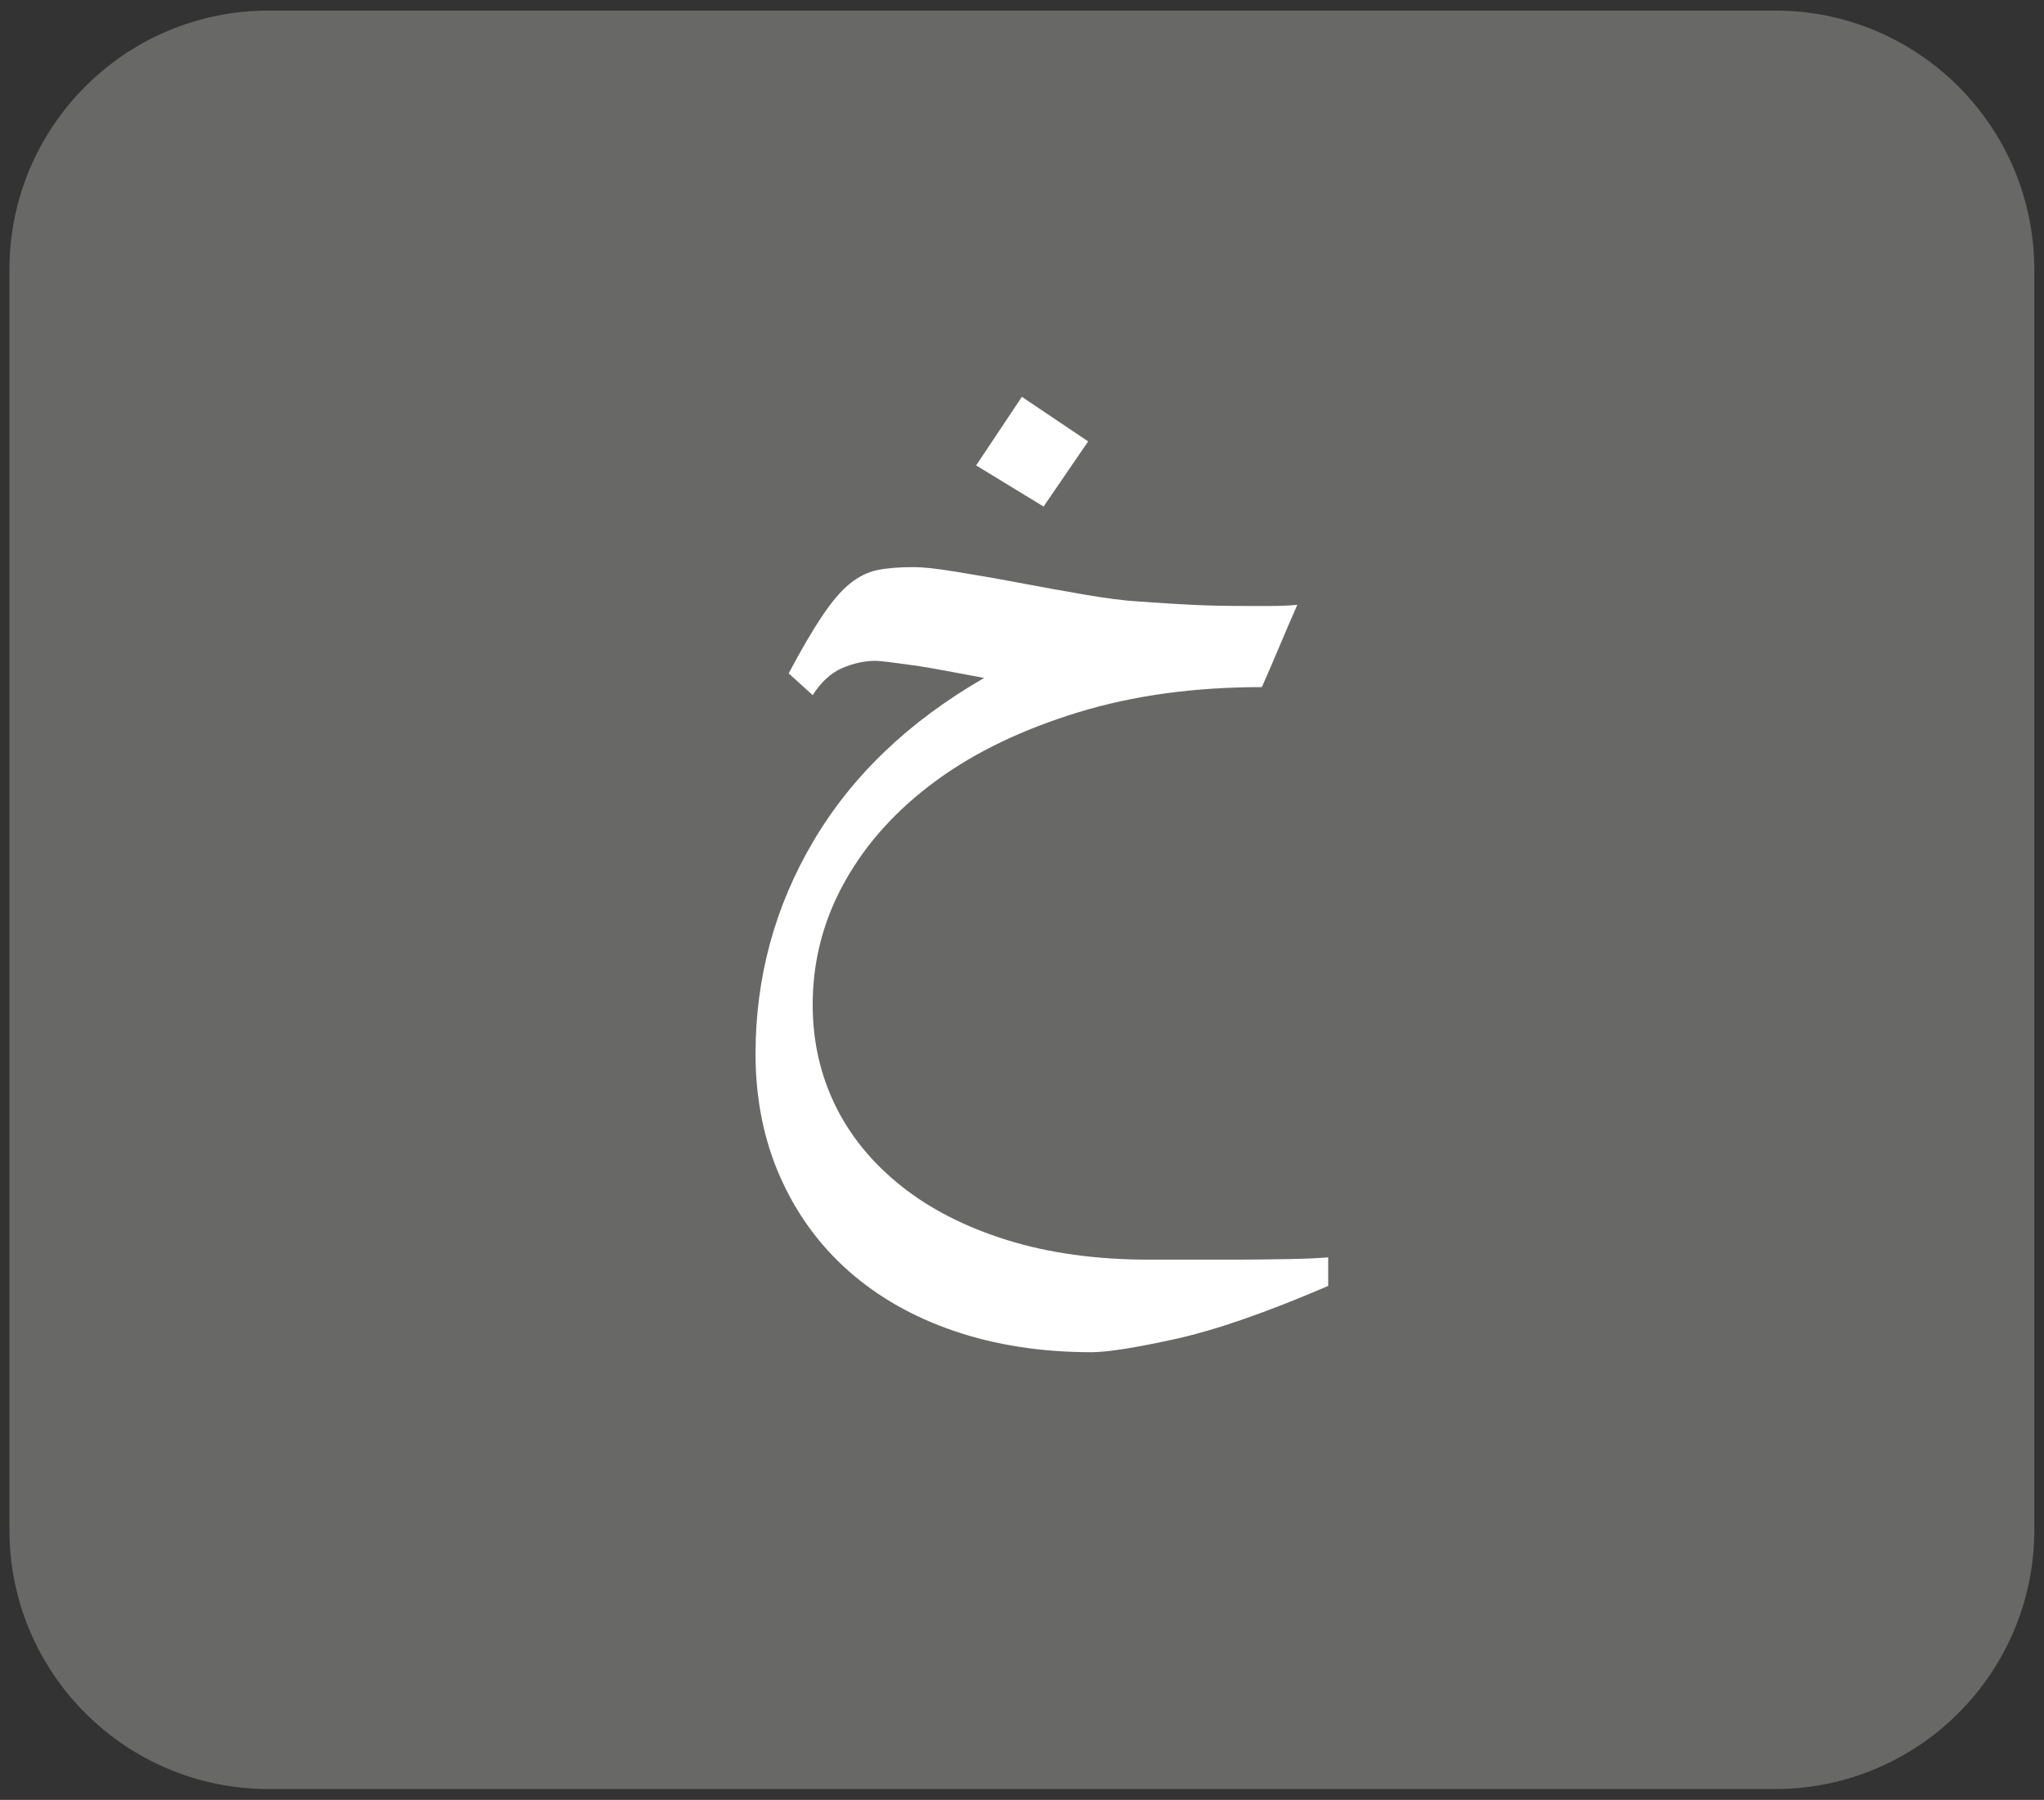 <?xml version="1.0" encoding="utf-8"?>
<!-- Generator: Adobe Illustrator 24.1.3, SVG Export Plug-In . SVG Version: 6.00 Build 0)  -->
<svg version="1.1" id="katman_1" xmlns="http://www.w3.org/2000/svg" xmlns:xlink="http://www.w3.org/1999/xlink" x="0px" y="0px"
	 viewBox="0 0 71.53 63" style="enable-background:new 0 0 71.53 63;" xml:space="preserve">
<rect x="0" y="0" width="71.53" height="63" fill="#333333" stroke="none"/>
<style type="text/css">
	.st0{clip-path:url(#SVGID_2_);fill:#686867;}
	.st1{clip-path:url(#SVGID_2_);fill:#FFFFFF;}
</style>
<g>
	<defs>
		<rect id="SVGID_1_" x="0.33" y="0.37" width="70.87" height="62.26"/>
	</defs>
	<clipPath id="SVGID_2_">
		<use xlink:href="#SVGID_1_"  style="overflow:visible;"/>
	</clipPath>
	<path class="st0" d="M9.4,0.37c-5.01,0-9.07,4.06-9.07,9.07v44.11c0,5.01,4.06,9.07,9.07,9.07h52.72c5.01,0,9.07-4.06,9.07-9.07
		V9.44c0-5.01-4.06-9.07-9.07-9.07H9.4z"/>
	<path class="st1" d="M28.44,24.33c0.29-0.45,0.63-0.77,1.02-0.94c0.39-0.17,0.78-0.26,1.18-0.26c0.05,0,0.2,0.01,0.44,0.04
		c0.24,0.03,0.54,0.07,0.9,0.12c0.36,0.05,0.75,0.12,1.18,0.2c0.43,0.08,0.85,0.16,1.28,0.24c-2.64,1.52-4.63,3.43-5.98,5.72
		c-1.35,2.29-2.02,4.77-2.02,7.44c0,1.57,0.29,3.01,0.86,4.3c0.57,1.29,1.37,2.39,2.4,3.3c1.03,0.91,2.26,1.61,3.7,2.1
		c1.44,0.49,3.04,0.74,4.8,0.74c0.53,0,1.51-0.15,2.92-0.46c1.41-0.31,3.2-0.93,5.36-1.86v-1c-0.35,0.03-0.81,0.05-1.4,0.06
		c-0.59,0.01-1.19,0.02-1.82,0.02h-1.78H40.2c-1.84,0-3.49-0.23-4.94-0.68c-1.45-0.45-2.69-1.08-3.7-1.88
		c-1.01-0.8-1.79-1.74-2.32-2.82c-0.53-1.08-0.8-2.26-0.8-3.54c0-1.55,0.38-2.99,1.14-4.34c0.76-1.35,1.83-2.52,3.2-3.52
		c1.37-1,3.03-1.79,4.96-2.38c1.93-0.59,4.07-0.88,6.42-0.88c0.21-0.48,0.42-0.96,0.62-1.44c0.2-0.48,0.41-0.96,0.62-1.44
		c-0.32,0.03-0.63,0.04-0.94,0.04h-0.9c-0.61,0-1.23-0.01-1.84-0.04c-0.61-0.03-1.25-0.07-1.92-0.12c-0.48-0.03-1.1-0.11-1.86-0.24
		c-0.76-0.13-1.53-0.27-2.32-0.42c-0.79-0.15-1.51-0.27-2.18-0.38c-0.67-0.11-1.15-0.16-1.44-0.16c-0.51,0-0.93,0.03-1.28,0.1
		c-0.35,0.07-0.67,0.23-0.98,0.48c-0.31,0.25-0.63,0.63-0.96,1.12c-0.33,0.49-0.73,1.17-1.18,2.02L28.44,24.33z M38.08,15.45
		l-2.32-1.56l-1.6,2.4l2.36,1.44L38.08,15.45z"/>
</g>
</svg>
